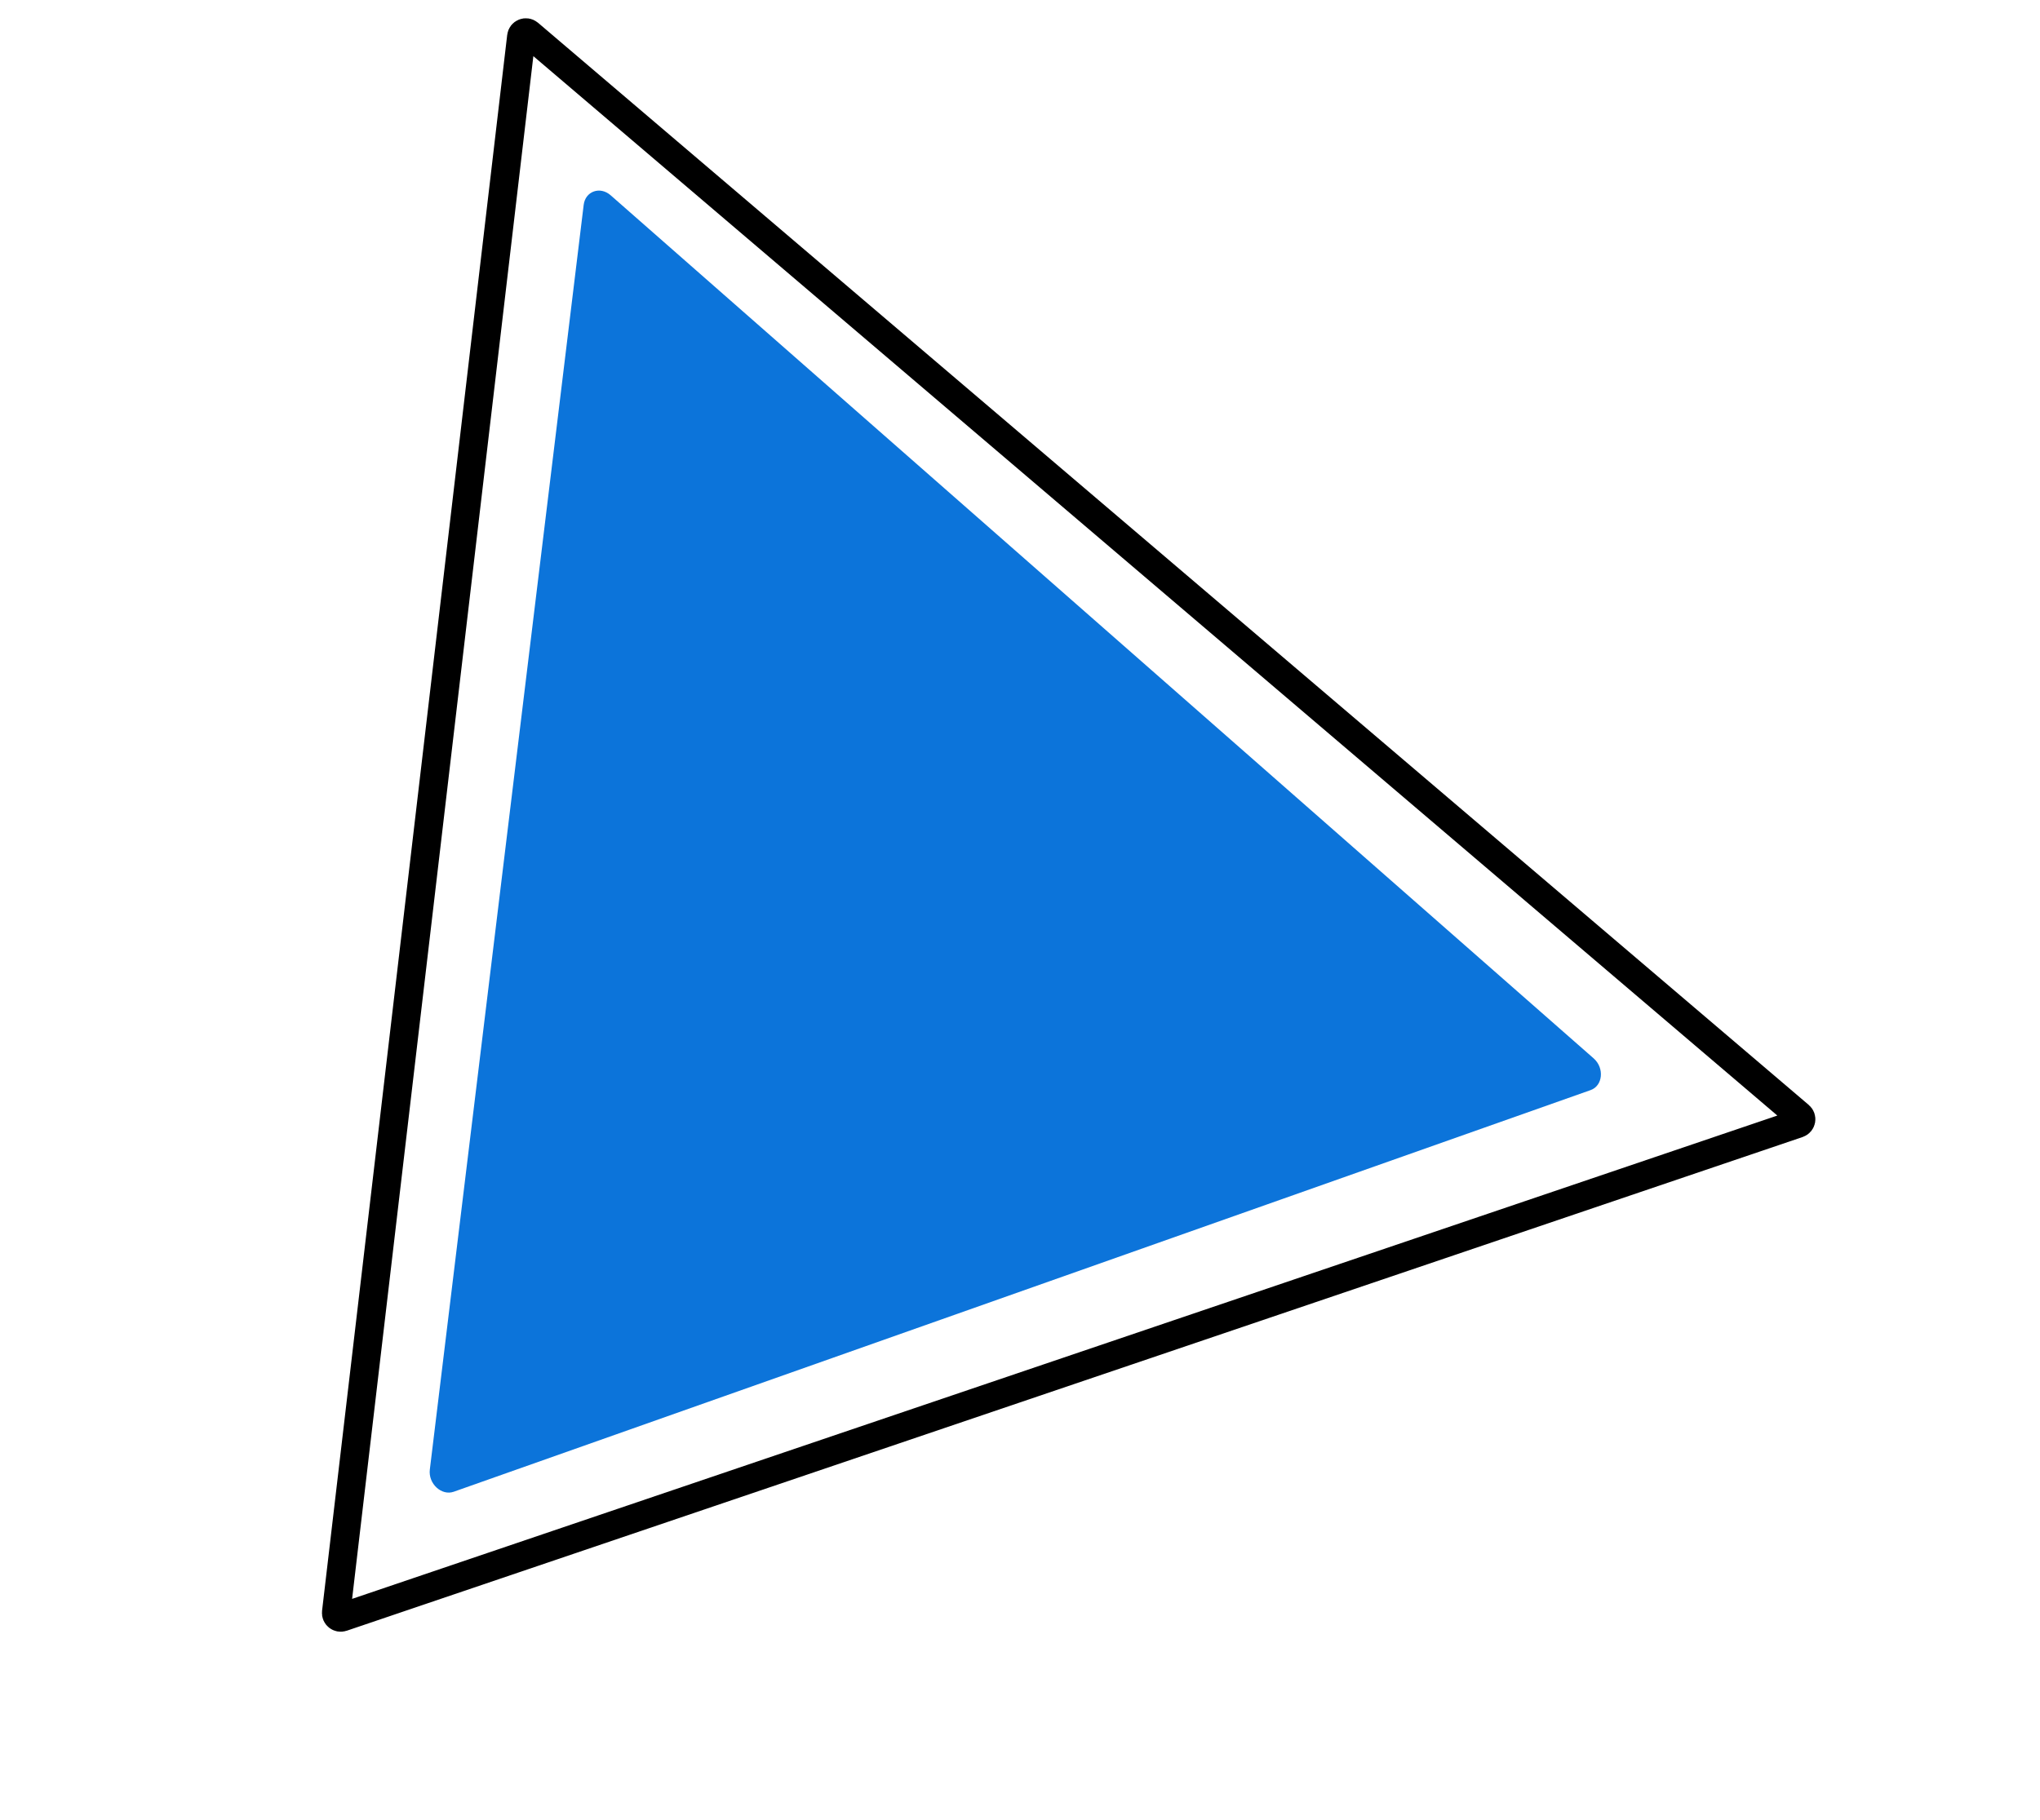 <svg xmlns="http://www.w3.org/2000/svg" width="455" height="406" viewBox="0 0 455 406" fill="none"><path d="M117.943 7.493L401.37 248.931C401.969 249.442 401.784 250.411 401.038 250.664L76.317 360.811C75.612 361.051 74.897 360.473 74.984 359.733L116.278 8.146C116.372 7.341 117.326 6.967 117.943 7.493Z" stroke="black" stroke-width="6.346"></path><path opacity="0.95" d="M95.868 327.86L130.184 45.706C130.555 42.662 133.84 41.495 136.201 43.568L355.443 236.119C357.883 238.263 357.505 242.235 354.768 243.202L101.21 332.805C98.478 333.771 95.486 331.002 95.868 327.86Z" fill="#006ED8"></path></svg>